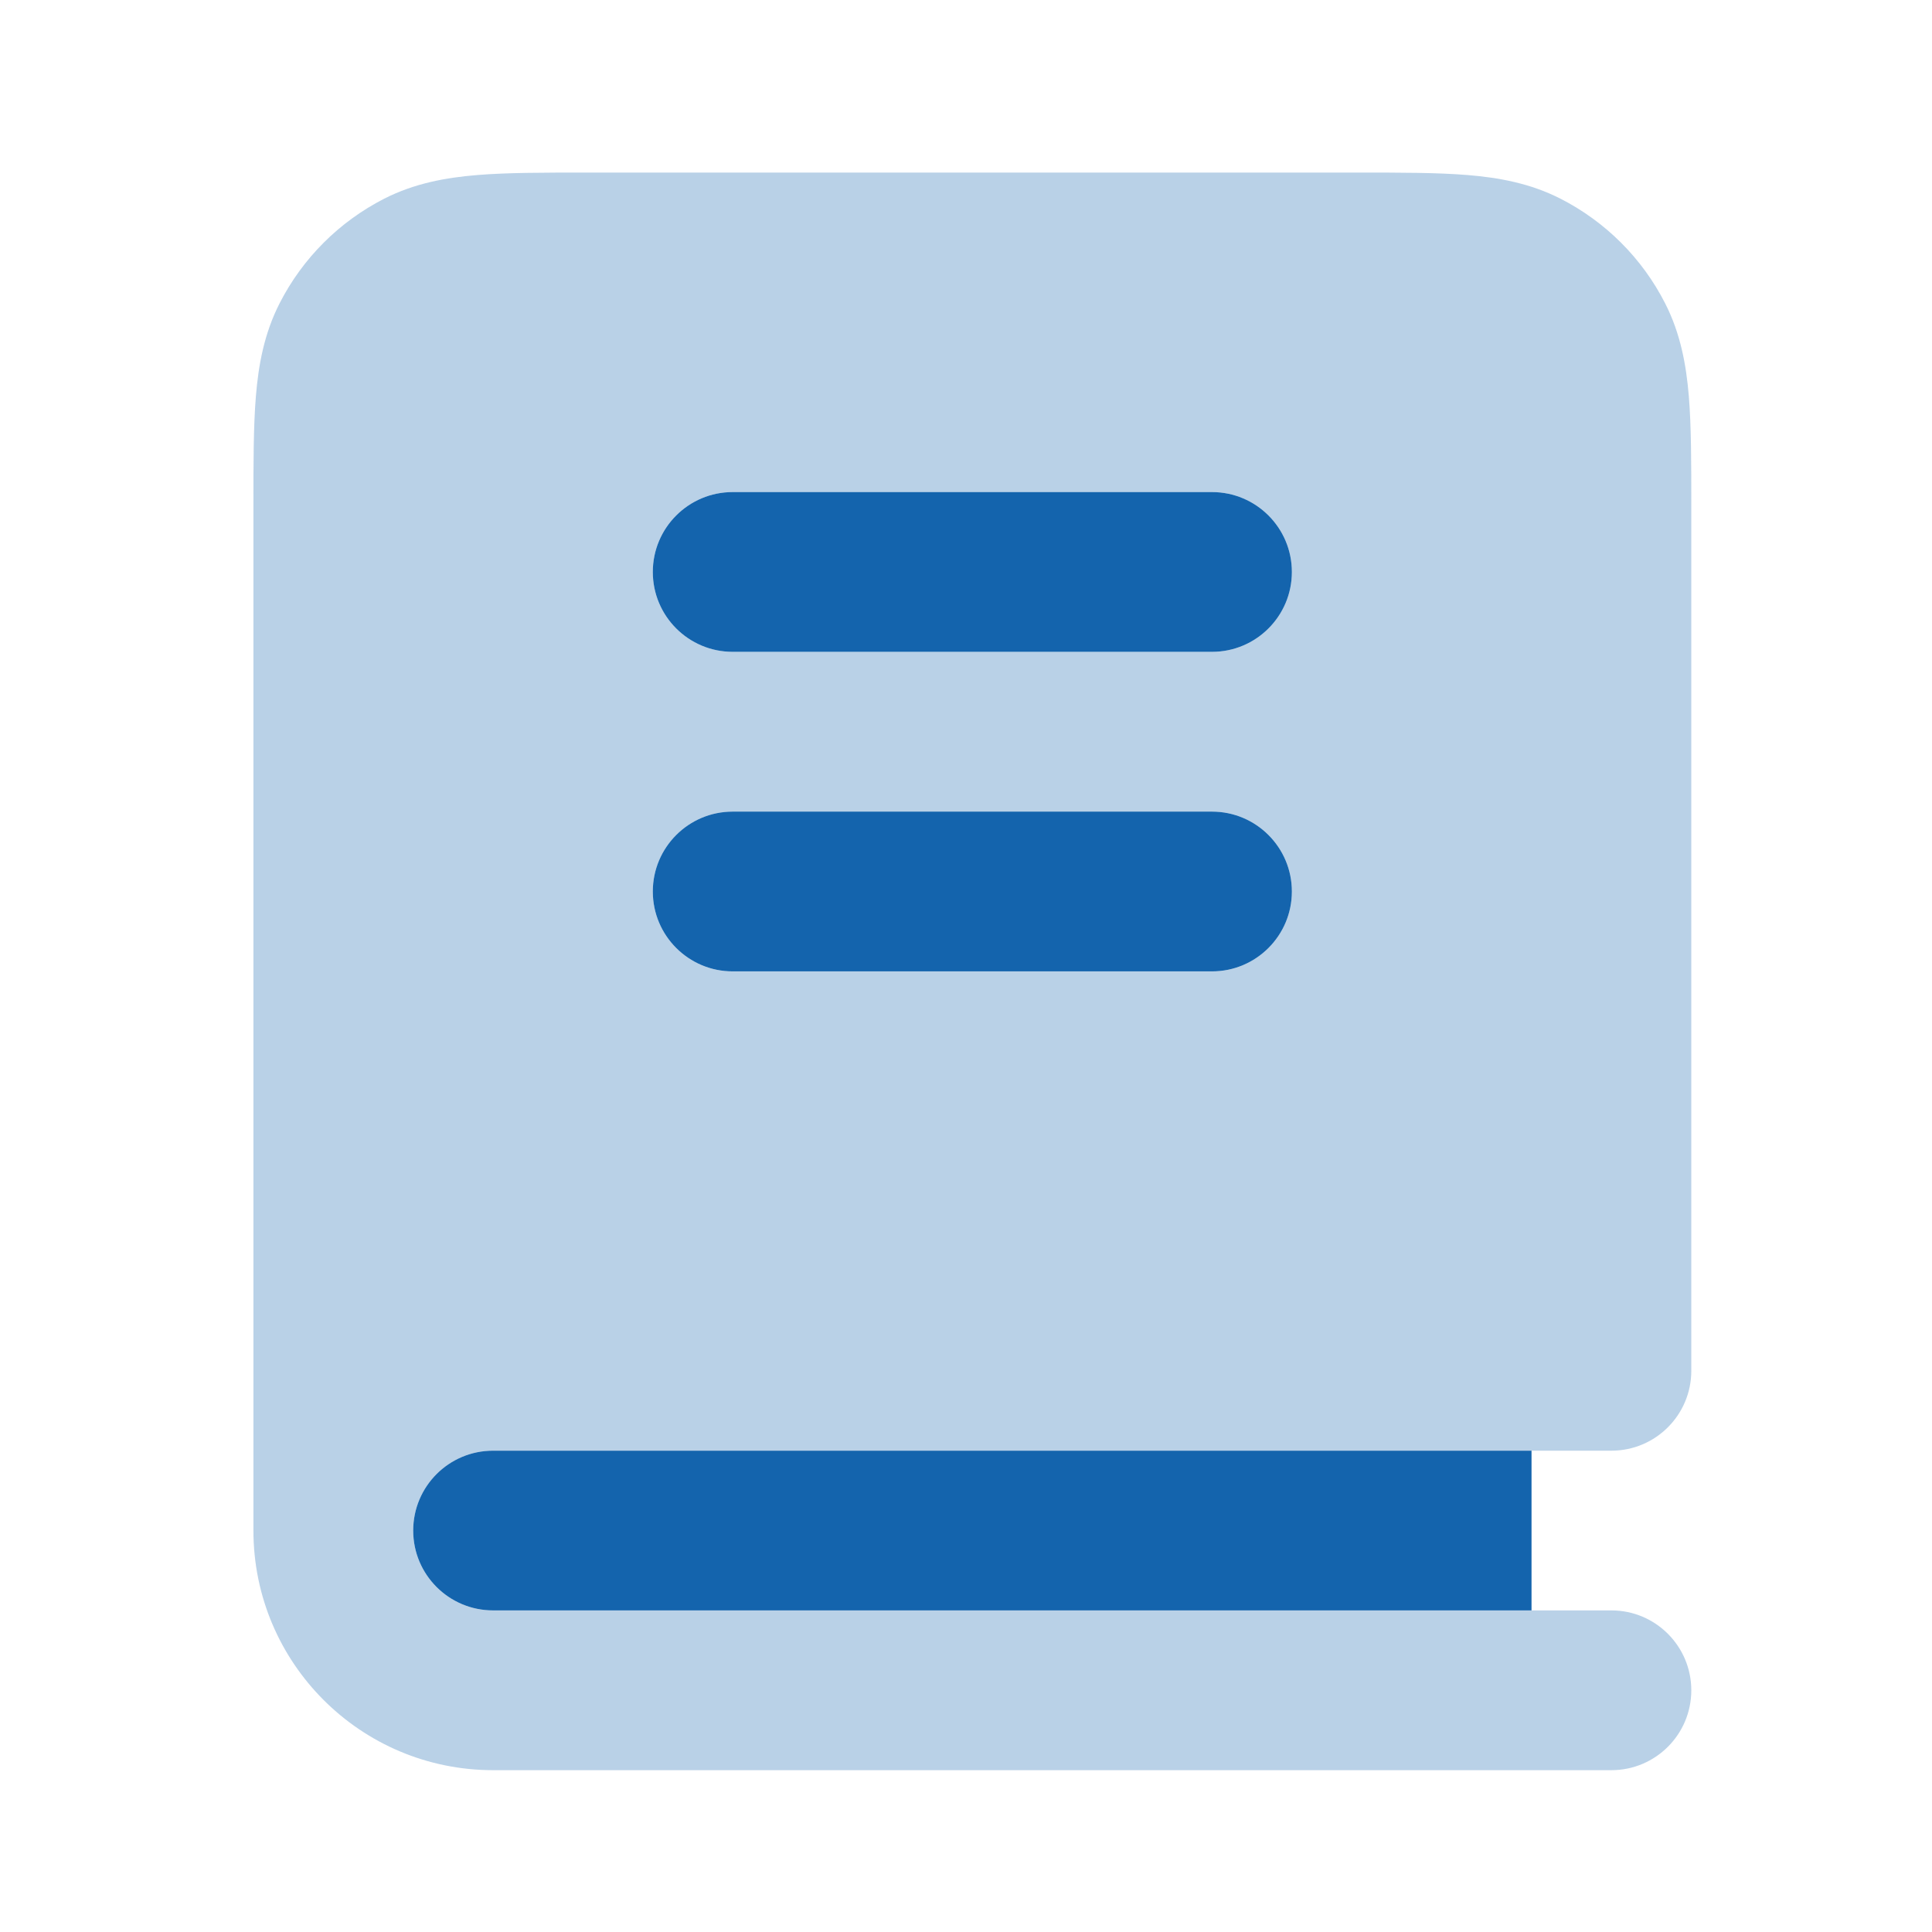 <svg width="46" height="46" viewBox="0 0 46 46" fill="none" xmlns="http://www.w3.org/2000/svg">
<path opacity="0.3" fill-rule="evenodd" clip-rule="evenodd" d="M13.949 4.109H32.354C33.356 4.109 34.221 4.109 34.934 4.167C35.686 4.228 36.434 4.364 37.153 4.73C38.227 5.278 39.1 6.15 39.647 7.224C40.014 7.944 40.149 8.692 40.211 9.443C40.269 10.156 40.269 11.021 40.269 12.023V32.638C40.269 33.687 39.419 34.538 38.371 34.54L11.74 34.54C10.689 34.54 9.838 35.391 9.838 36.442C9.838 37.492 10.689 38.343 11.74 38.343H38.367C39.417 38.343 40.269 39.195 40.269 40.245C40.269 41.296 39.417 42.147 38.367 42.147H11.74C8.588 42.147 6.034 39.593 6.034 36.442V12.023C6.034 11.021 6.034 10.156 6.092 9.443C6.153 8.692 6.289 7.944 6.656 7.224C7.203 6.15 8.076 5.278 9.149 4.73C9.869 4.364 10.617 4.228 11.369 4.167C12.081 4.109 12.946 4.109 13.949 4.109ZM15.543 13.618C15.543 12.568 16.395 11.716 17.445 11.716H28.857C29.907 11.716 30.759 12.568 30.759 13.618C30.759 14.669 29.907 15.52 28.857 15.52H17.445C16.395 15.52 15.543 14.669 15.543 13.618ZM15.543 21.226C15.543 20.176 16.395 19.324 17.445 19.324H28.857C29.907 19.324 30.759 20.176 30.759 21.226C30.759 22.276 29.907 23.128 28.857 23.128H17.445C16.395 23.128 15.543 22.276 15.543 21.226Z" fill="#1464AD"/>
<path d="M17.445 11.716C16.395 11.716 15.543 12.568 15.543 13.618C15.543 14.669 16.395 15.52 17.445 15.52H28.857C29.907 15.52 30.759 14.669 30.759 13.618C30.759 12.568 29.907 11.716 28.857 11.716H17.445Z" fill="#1464AD"/>
<path d="M15.543 21.226C15.543 20.176 16.395 19.324 17.445 19.324H28.857C29.907 19.324 30.759 20.176 30.759 21.226C30.759 22.276 29.907 23.128 28.857 23.128H17.445C16.395 23.128 15.543 22.276 15.543 21.226Z" fill="#1464AD"/>
<path d="M9.838 36.442C9.838 35.391 10.689 34.54 11.74 34.54H36.465V38.343H11.74C10.689 38.343 9.838 37.492 9.838 36.442Z" fill="#1464AD"/>
</svg>
